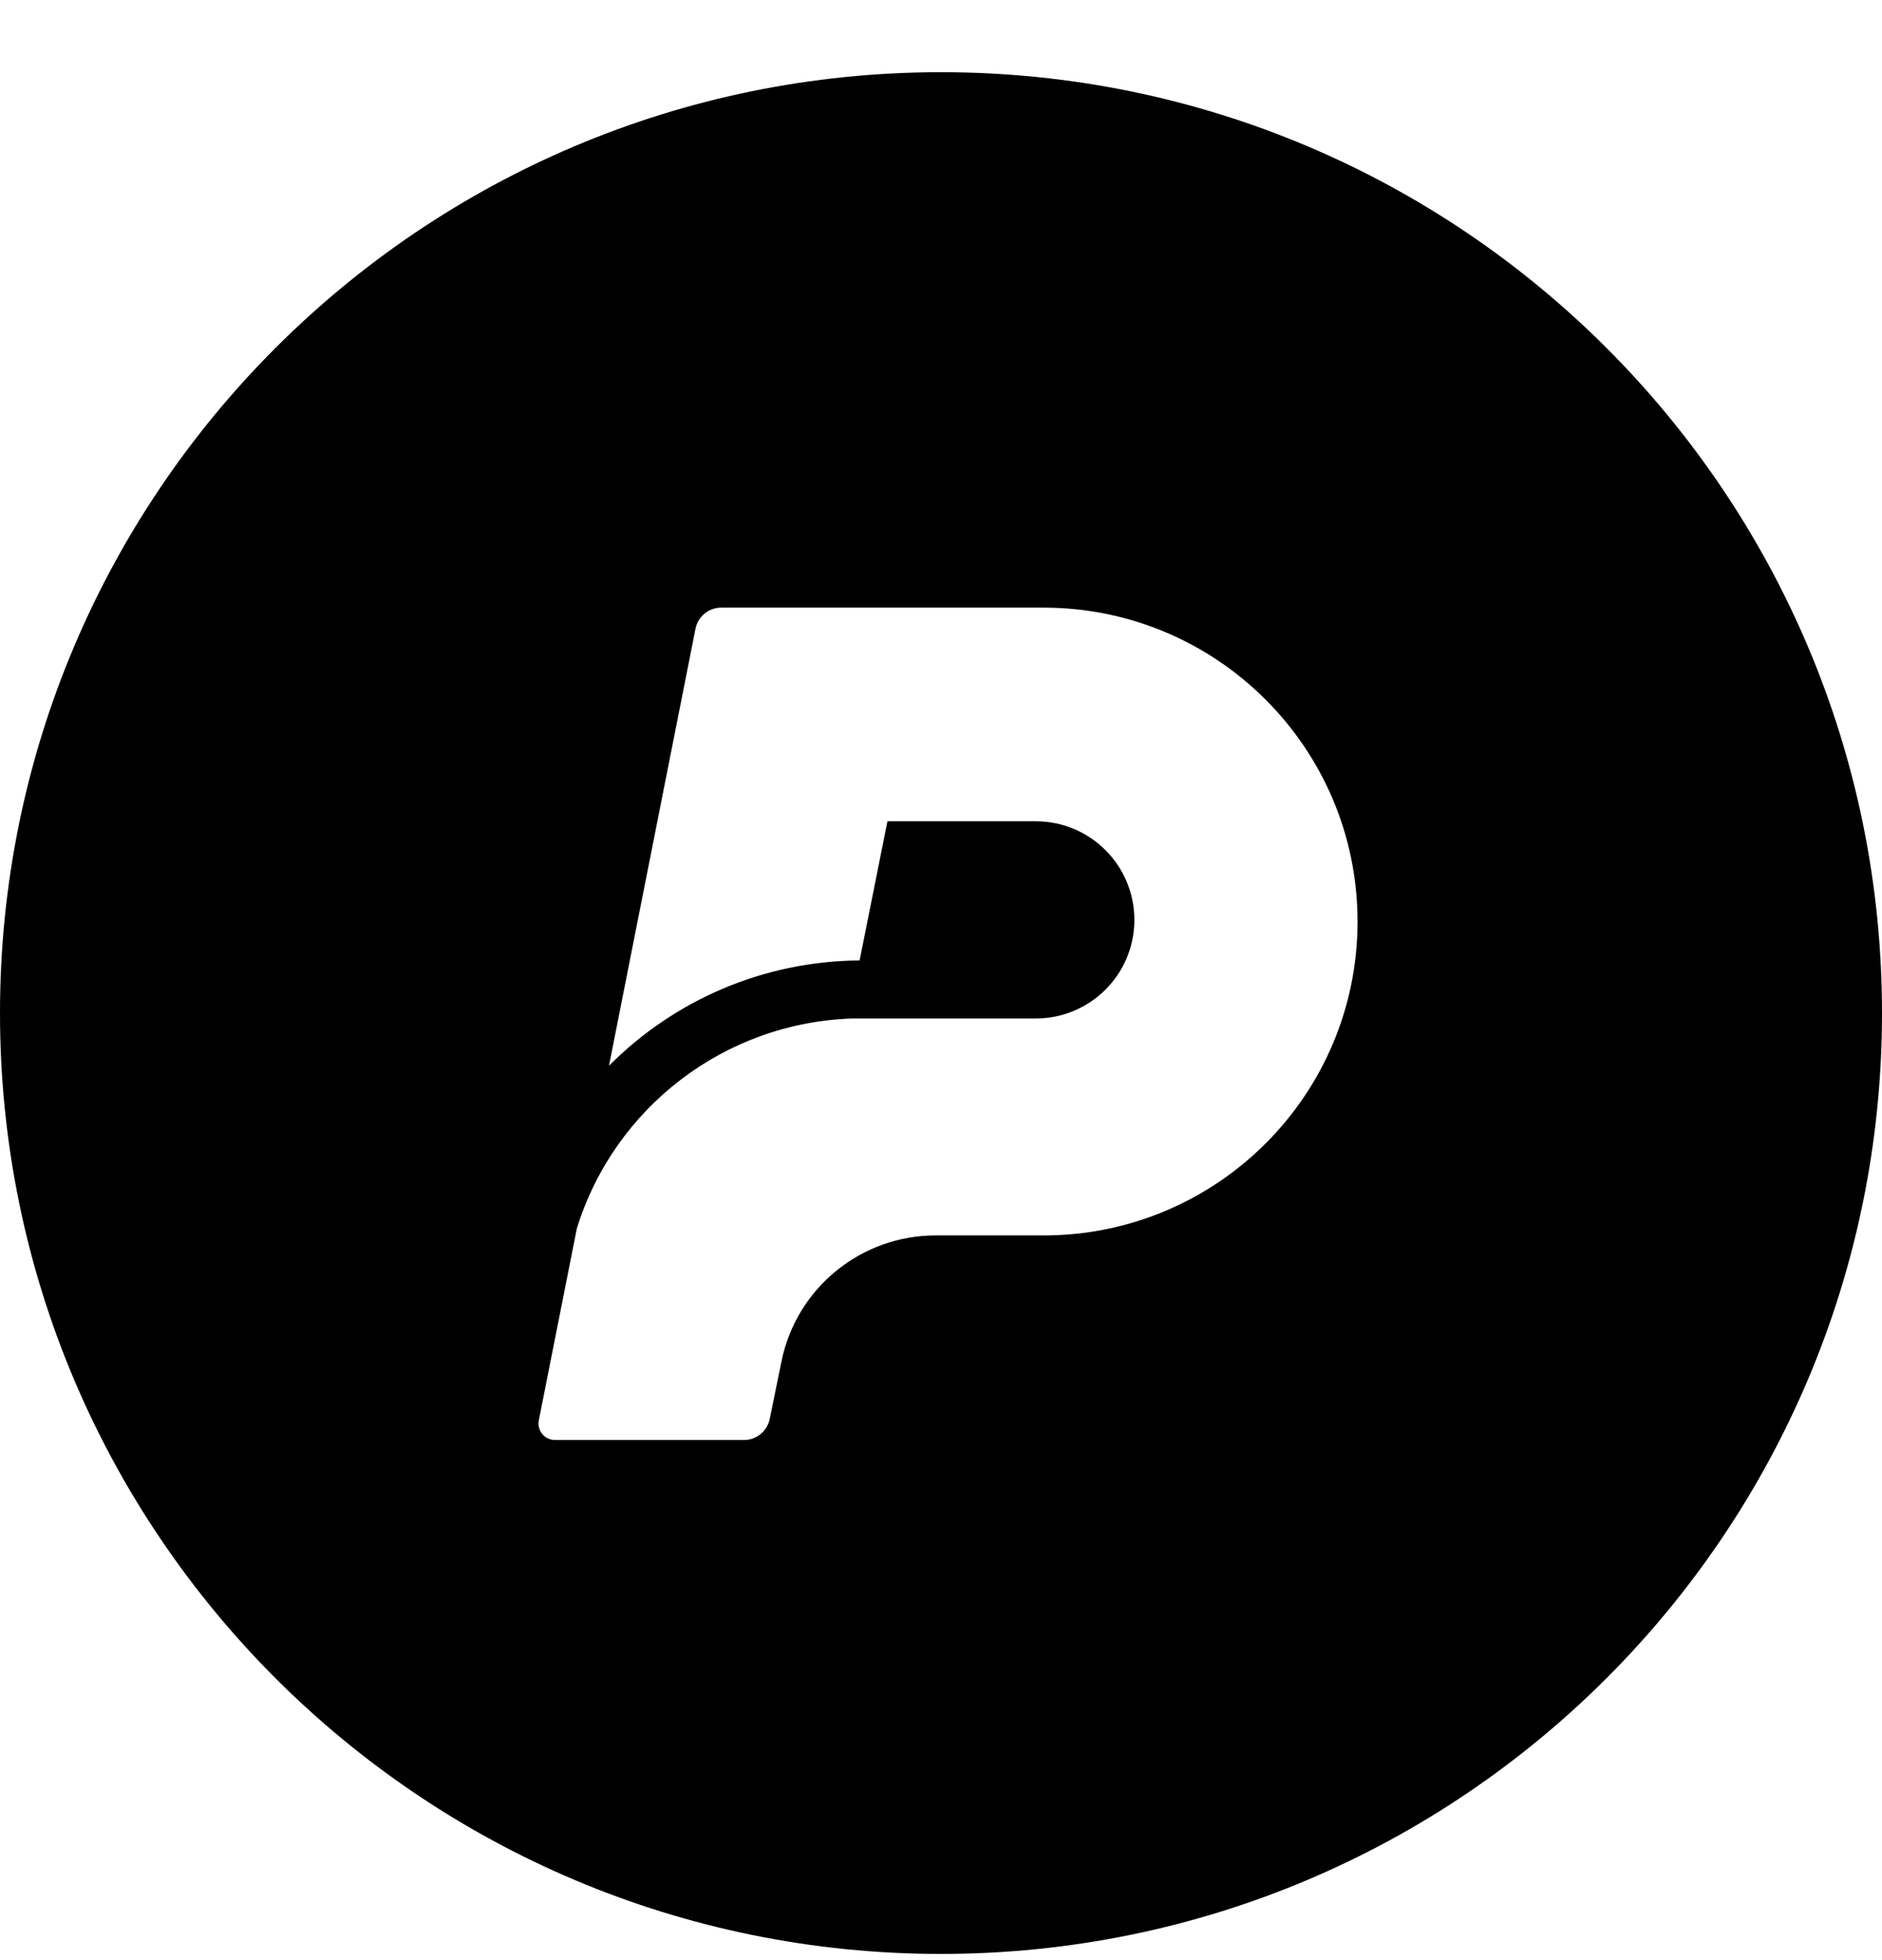 <svg width="24" height="25" viewBox="0 0 24 25" fill="none" xmlns="http://www.w3.org/2000/svg">
  <path fill-rule="evenodd" clip-rule="evenodd"
    d="M12 0.921C5.373 0.921 0 6.294 0 12.921C0 19.549 5.373 24.921 12 24.921C18.627 24.921 24 19.549 24 12.921C24 6.294 18.627 0.921 12 0.921ZM8.869 8.02C8.9 7.863 9.037 7.75 9.197 7.75H13.308C15.519 7.75 17.312 9.543 17.312 11.754C17.312 13.965 15.519 15.757 13.308 15.757H11.932C10.979 15.757 10.157 16.428 9.966 17.362L9.816 18.098C9.784 18.254 9.647 18.366 9.489 18.366H7.076C6.945 18.366 6.846 18.245 6.871 18.116L7.356 15.669C7.833 14.126 9.243 13.04 10.876 12.99H13.209C13.903 12.99 14.466 12.427 14.466 11.733C14.466 11.038 13.903 10.475 13.209 10.475H11.317L10.962 12.25C9.726 12.258 8.59 12.764 7.766 13.593L8.869 8.02Z"
    fill="black" />
</svg>